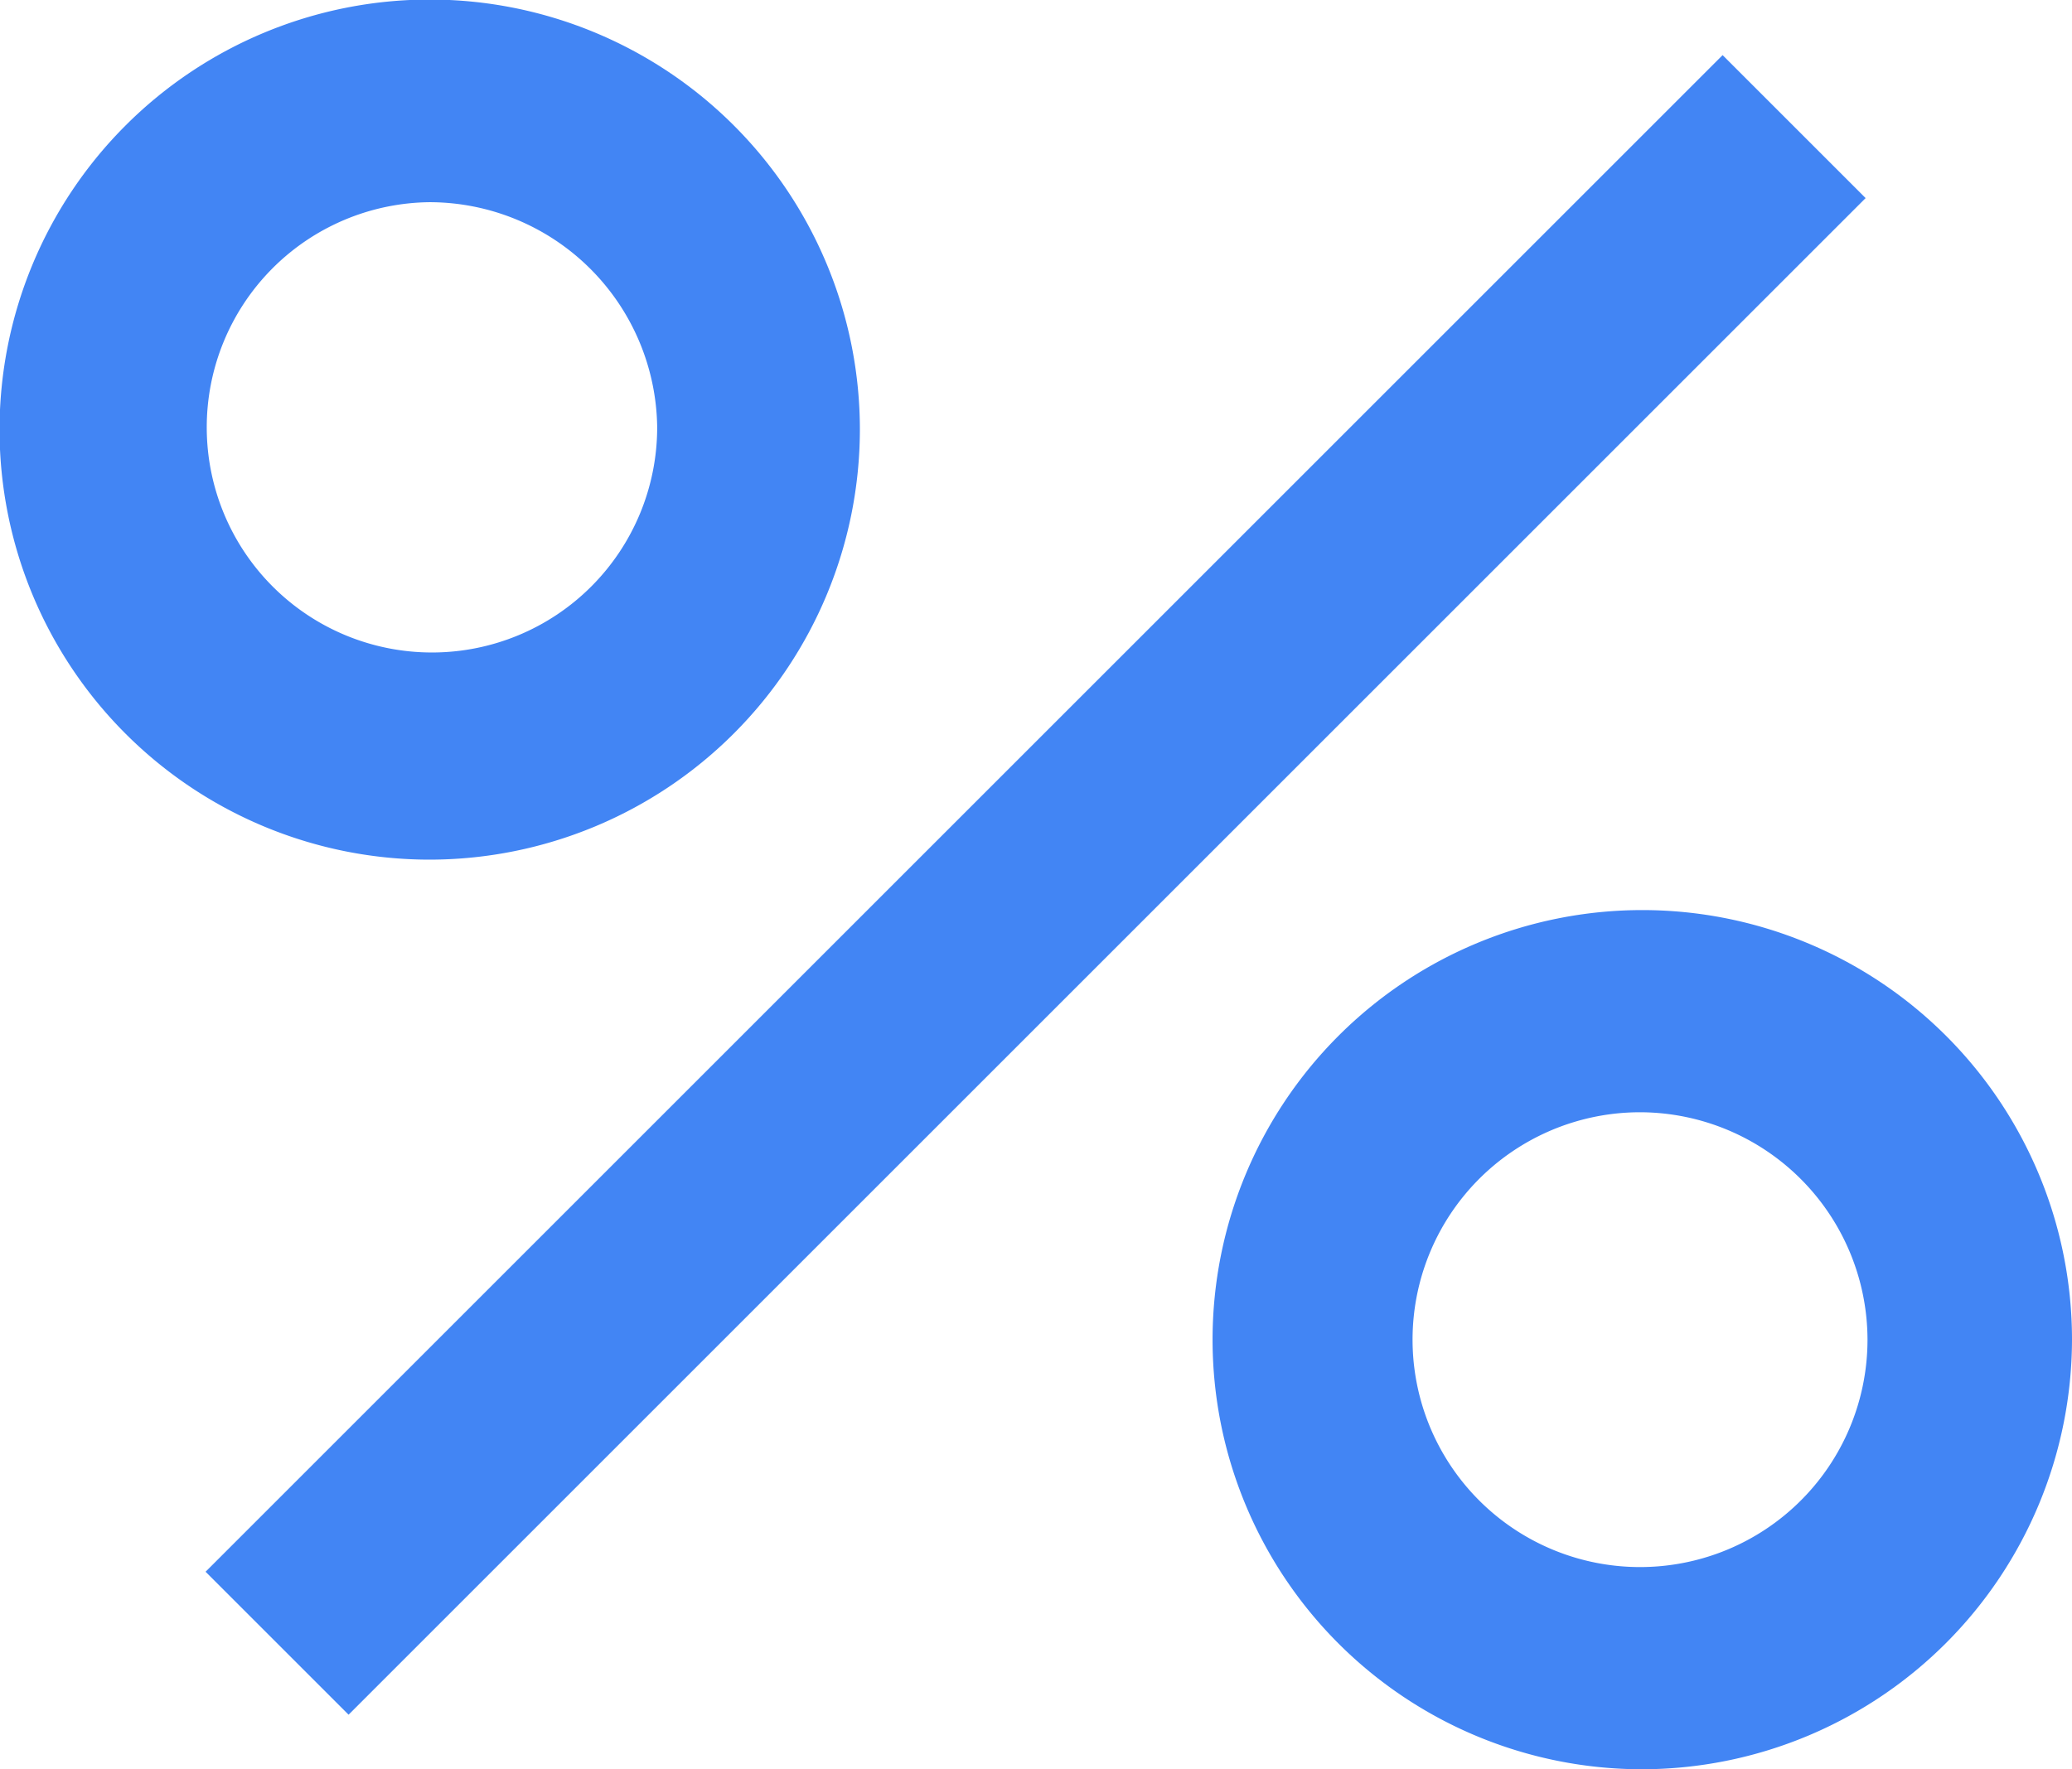 <svg id="图层_1" data-name="图层 1" xmlns="http://www.w3.org/2000/svg" viewBox="0 0 46 39.29"><defs><style>.cls-1{fill:#4285f4;}</style></defs><title>discount</title><rect class="cls-1" x="-0.82" y="17.4" width="47.63" height="4.49" transform="translate(-7.16 22.02) rotate(-45)"/><path class="cls-1" d="M9.54,19.09a9.55,9.55,0,1,1,9.55-9.55A9.56,9.56,0,0,1,9.54,19.09Zm0-14.6a5,5,0,1,0,5.05,5A5.06,5.06,0,0,0,9.54,4.49Z"/><path class="cls-1" d="M36.46,39.29A9.54,9.54,0,1,1,46,29.75,9.56,9.56,0,0,1,36.46,39.29Zm0-14.59a5.05,5.05,0,1,0,5,5.05A5.06,5.06,0,0,0,36.46,24.7Z"/></svg>